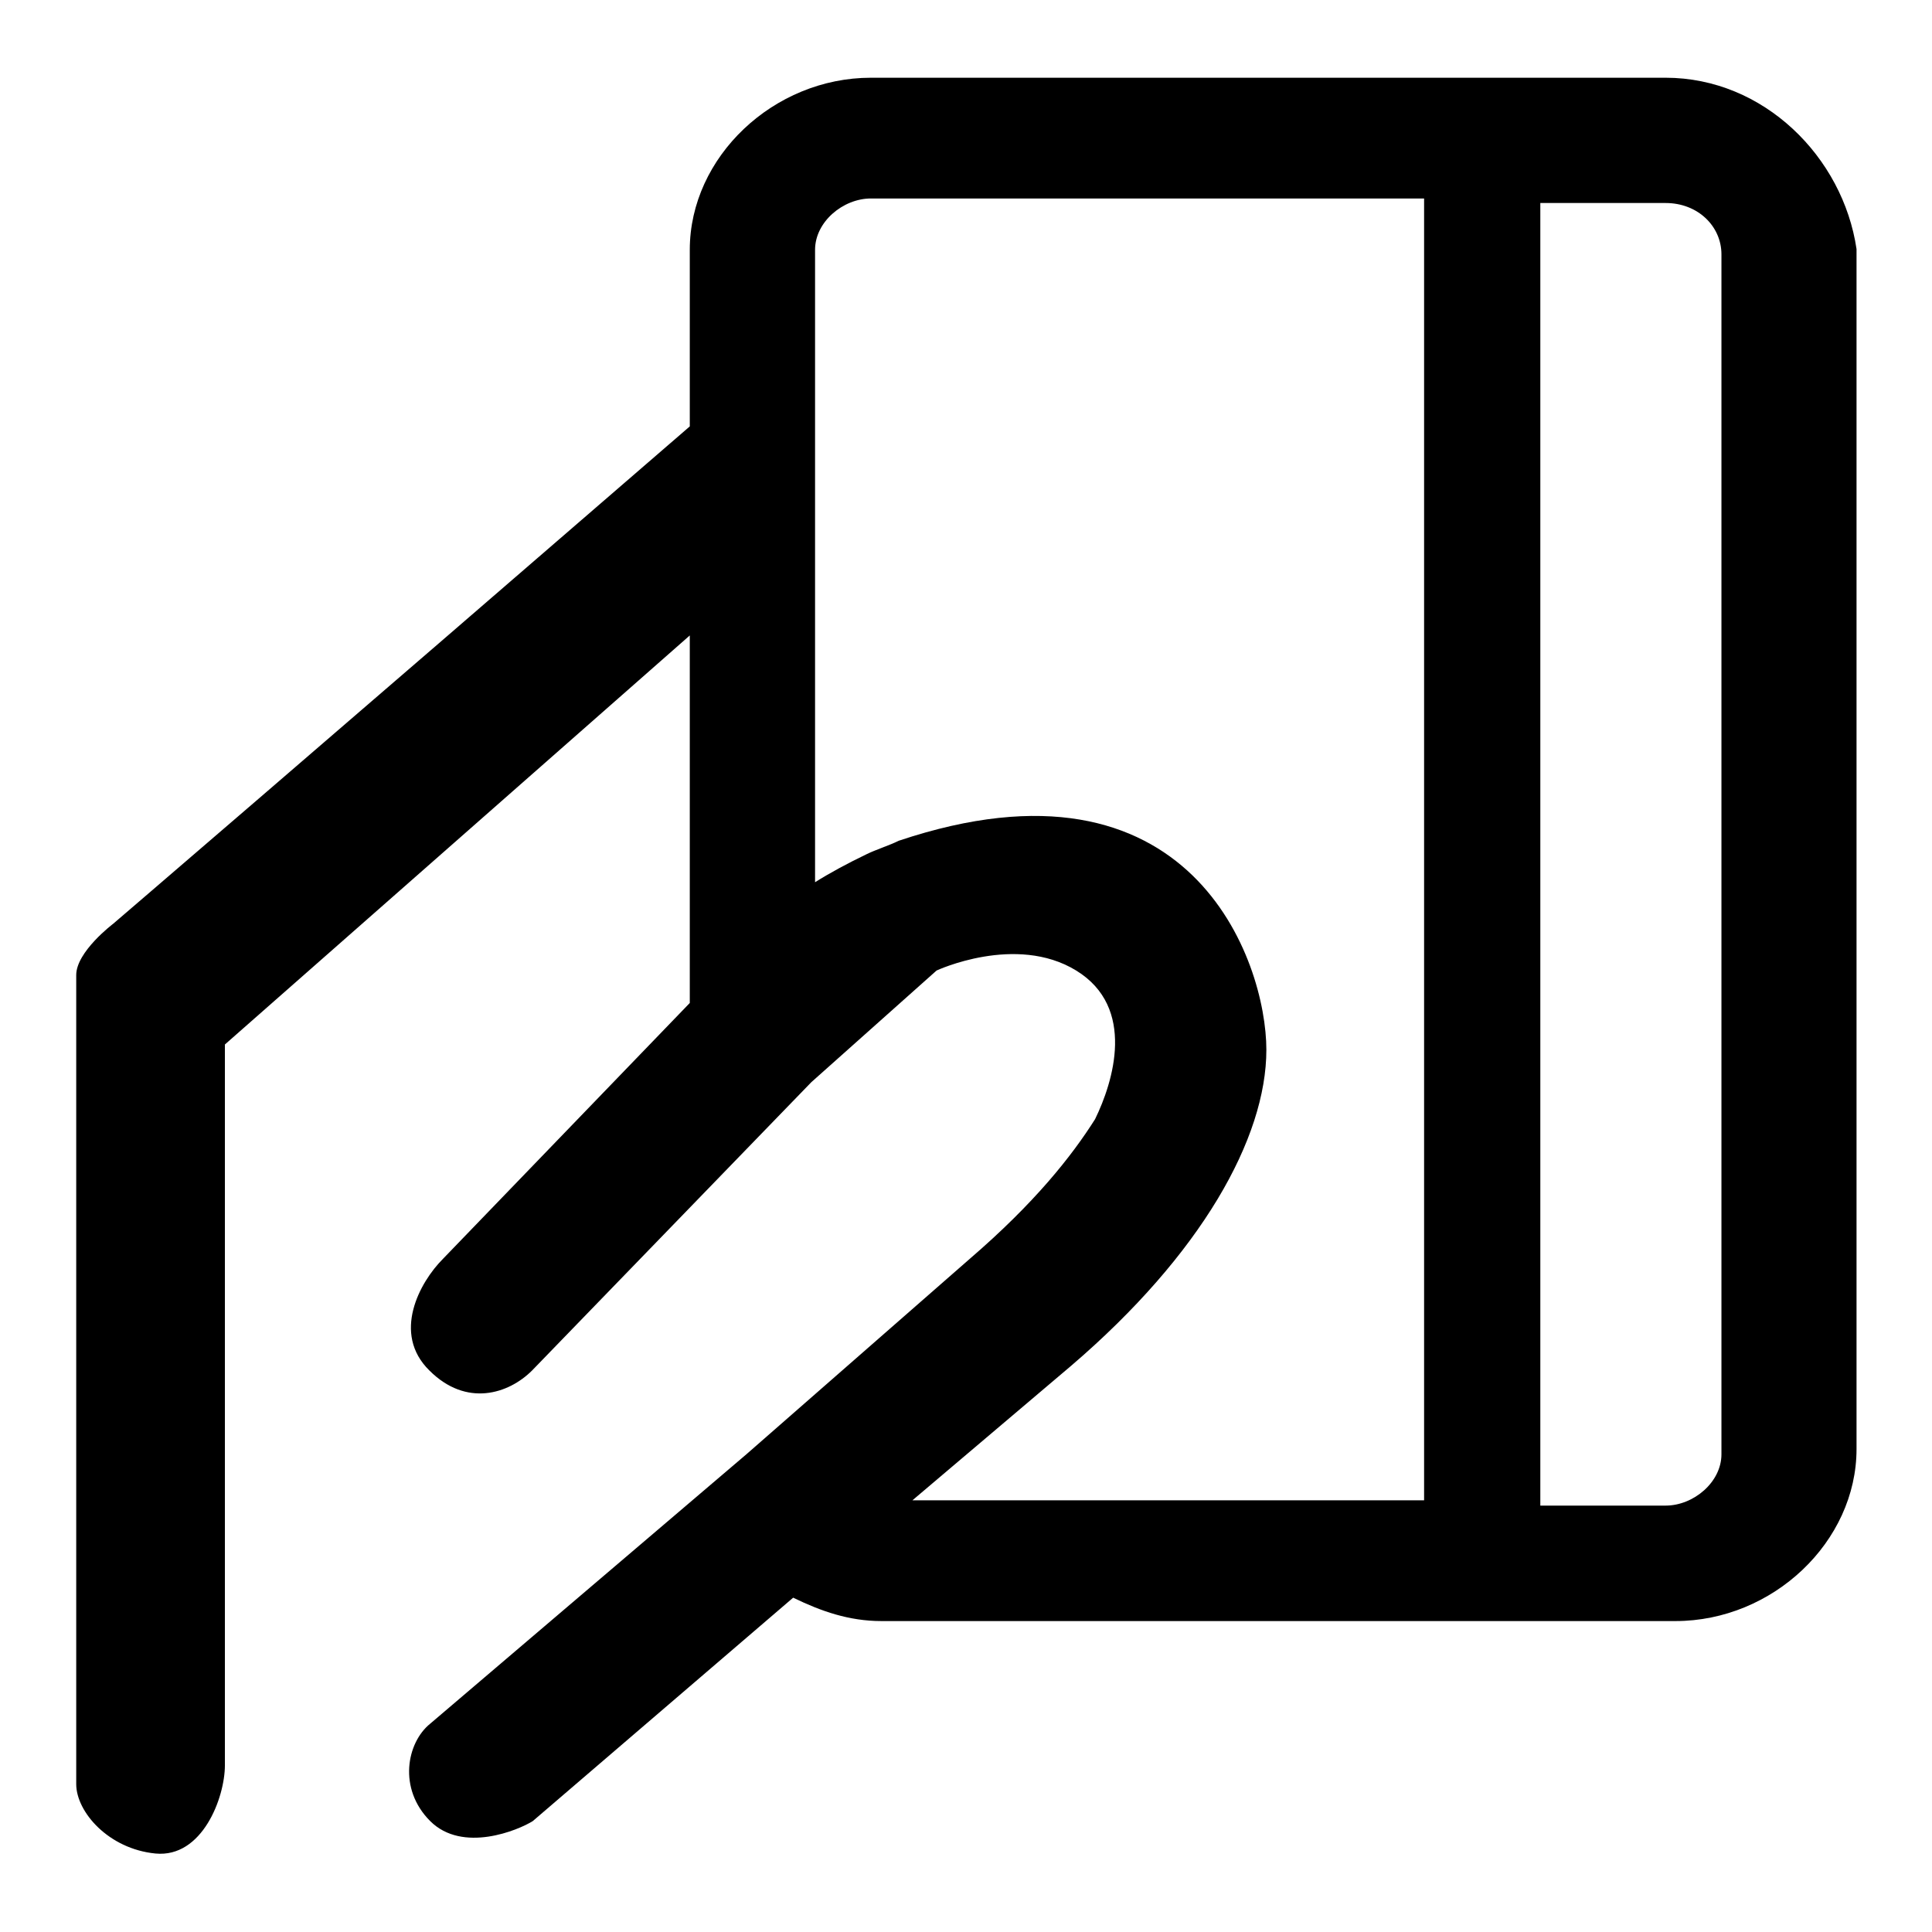 <?xml version="1.0" encoding="utf-8"?>
<!-- Svg Vector Icons : http://www.onlinewebfonts.com/icon -->
<!DOCTYPE svg PUBLIC "-//W3C//DTD SVG 1.1//EN" "http://www.w3.org/Graphics/SVG/1.1/DTD/svg11.dtd">
<svg version="1.1" xmlns="http://www.w3.org/2000/svg" xmlns:xlink="http://www.w3.org/1999/xlink" x="0px" y="0px" viewBox="0 0 256 256" enable-background="new 0 0 256 256" xml:space="preserve">
<g> <path fill="#000000" d="M220.7,10.3H115.4c-12.9,0-24,10.5-24,22.8v23.4c-50.5,43.7-76.4,65.9-76.4,65.9s-4.9,3.7-4.9,6.8v107.2 c0,3.7,4.3,8.6,10.5,9.2c6.2,0.6,9.2-7.4,9.2-11.7v-95.5l61.6-54.2v48.7l-32.7,33.9c-3.1,3.1-6.8,9.9-1.8,14.8 c4.9,4.9,10.5,3.1,13.6,0l37-38.2l16.6-14.8c0,0,10.5-4.9,18.5,0c8,4.9,4.9,14.8,2.5,19.7c-3.1,4.9-8,11.1-16.6,18.5l-29.6,25.9 l-41.9,35.7c-3.1,2.5-4.3,8.6,0,12.9c4.3,4.3,11.7,1.2,13.6,0l34.5-29.6c3.7,1.8,7.4,3.1,11.7,3.1H222c12.9,0,24-10.5,24-22.8v-159 C244.2,20.8,233.7,10.3,220.7,10.3z M141.9,181c17.3-14.8,25.9-30.2,25.9-41.9s-9.9-40.7-48.7-27.7c-1.2,0.6-3.1,1.2-4.3,1.8 c-2.5,1.2-4.9,2.5-6.8,3.7V33.1c0-3.7,3.7-6.8,7.4-6.8h73.3v172.5h-67.8L141.9,181z M228.1,192.7c0,3.7-3.7,6.8-7.4,6.8h-16.6V26.9 h16.6c4.3,0,7.4,3.1,7.4,6.8V192.7z"/></g>
</svg>
